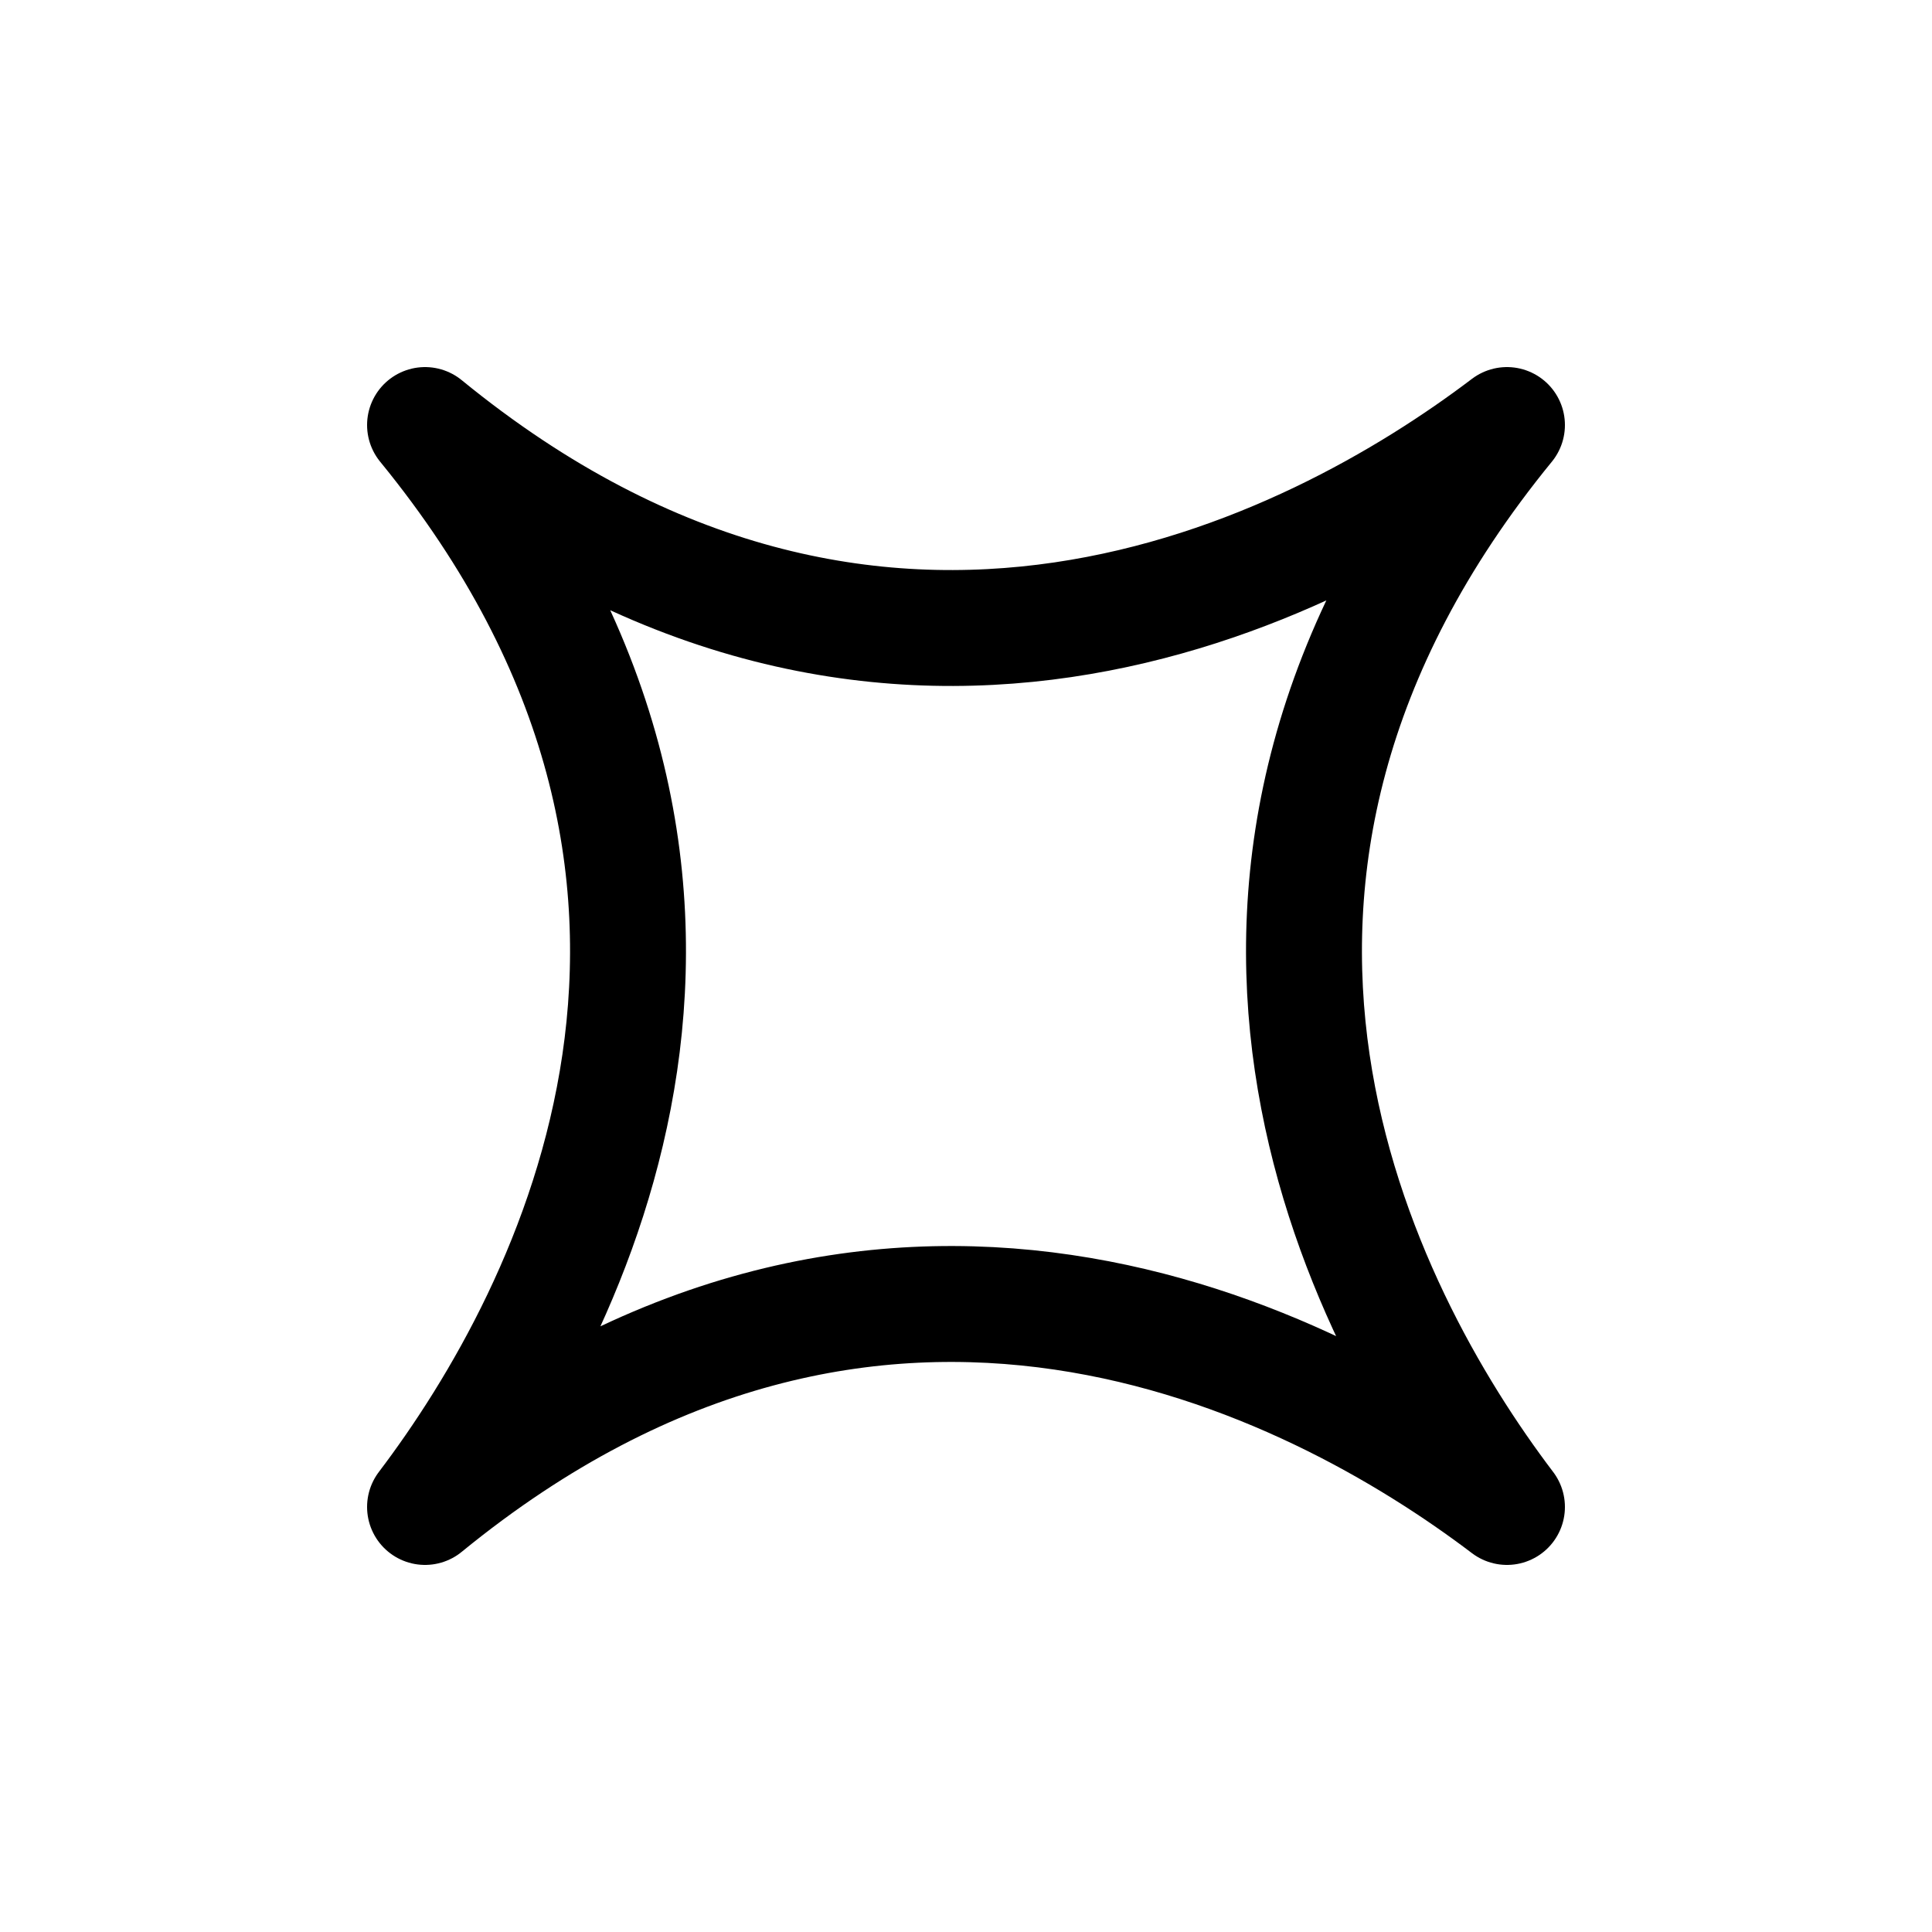<?xml version="1.0" encoding="utf-8"?><!-- Скачано с сайта svg4.ru / Downloaded from svg4.ru -->
<svg width="800px" height="800px" viewBox="0 -0.5 25 25" fill="none" xmlns="http://www.w3.org/2000/svg">
<path fill-rule="evenodd" clip-rule="evenodd" d="M5.5 5C10.3 10.871 7.419 16.471 5.5 19C11.371 14.2 16.971 17.081 19.5 19C17.581 16.471 14.7 10.871 19.5 5C16.971 6.919 11.371 9.8 5.5 5Z" stroke="#000000" stroke-width="1.5" stroke-linecap="round" stroke-linejoin="round"/>
</svg>